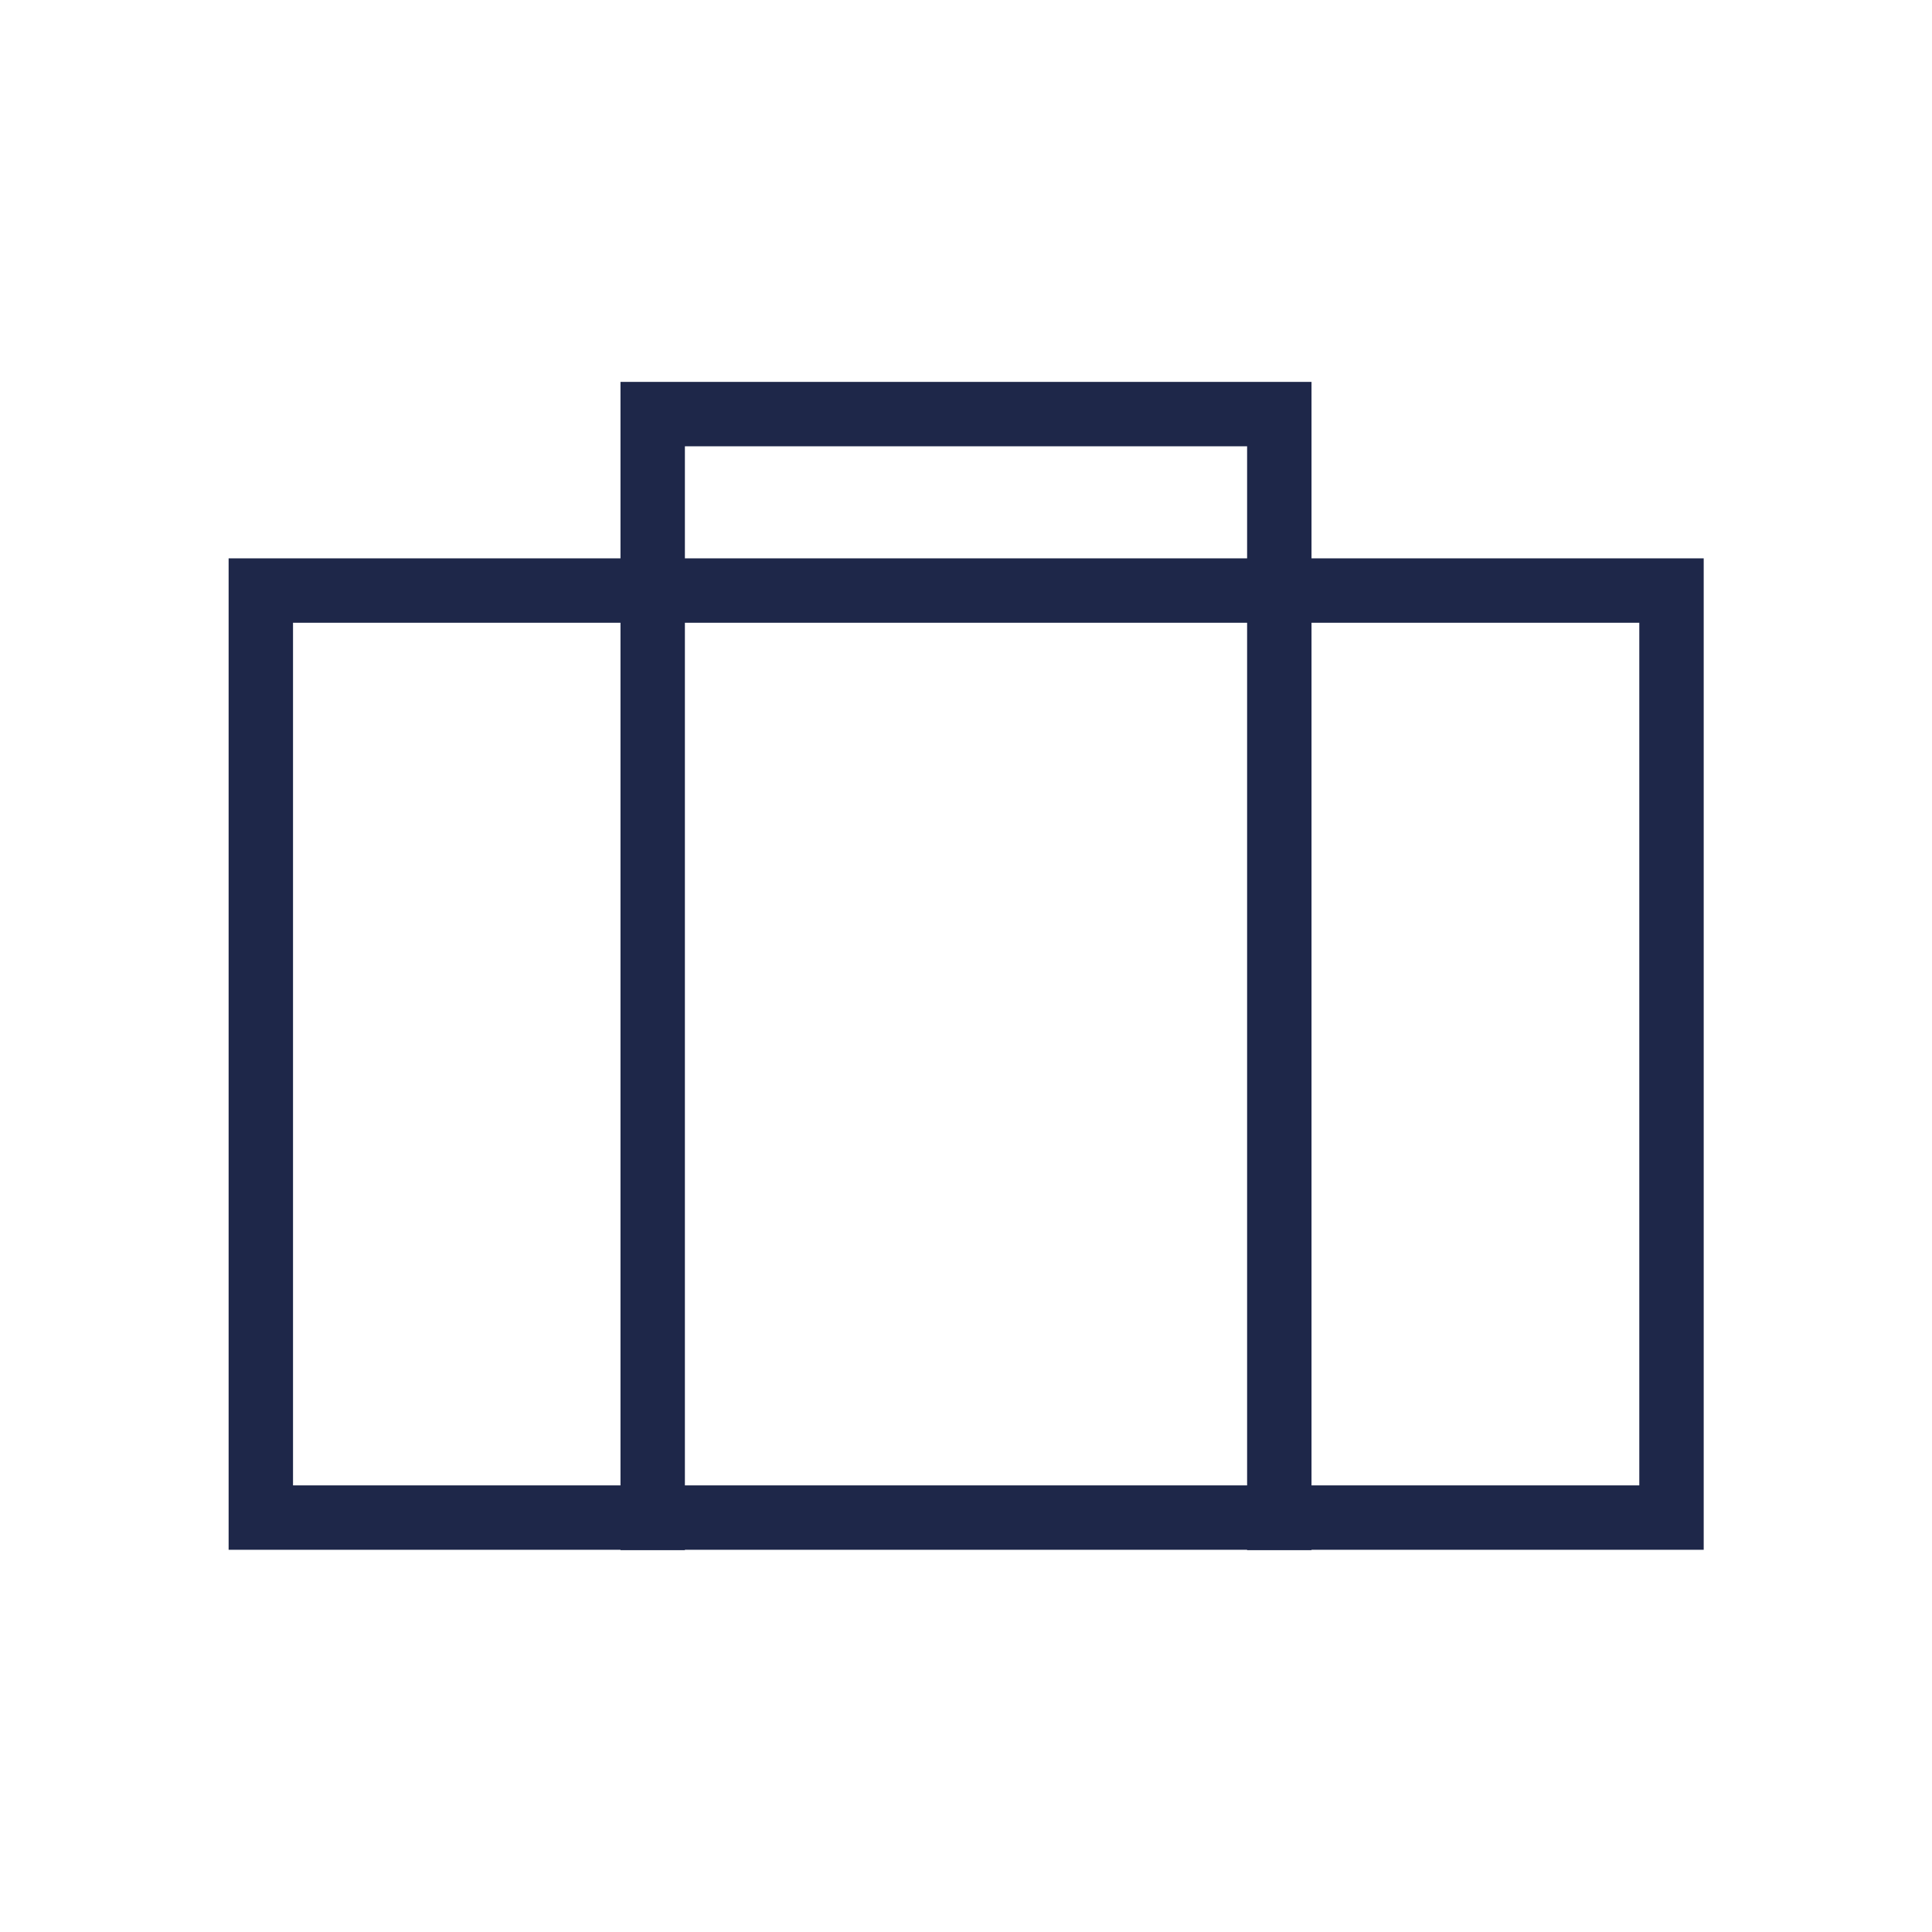 <?xml version="1.0" encoding="UTF-8"?> <svg xmlns="http://www.w3.org/2000/svg" id="Layer_1" viewBox="0 0 60 60"><defs><style>.cls-1{fill:none;stroke:#1e2749;stroke-linecap:square;stroke-width:2px;}</style></defs><path class="cls-1" d="m51.9,18.34H8.1v28.79h43.81v-28.79Z"></path><polyline class="cls-1" points="39.73 47.14 39.73 12.86 20.27 12.86 20.27 47.14"></polyline></svg> 
